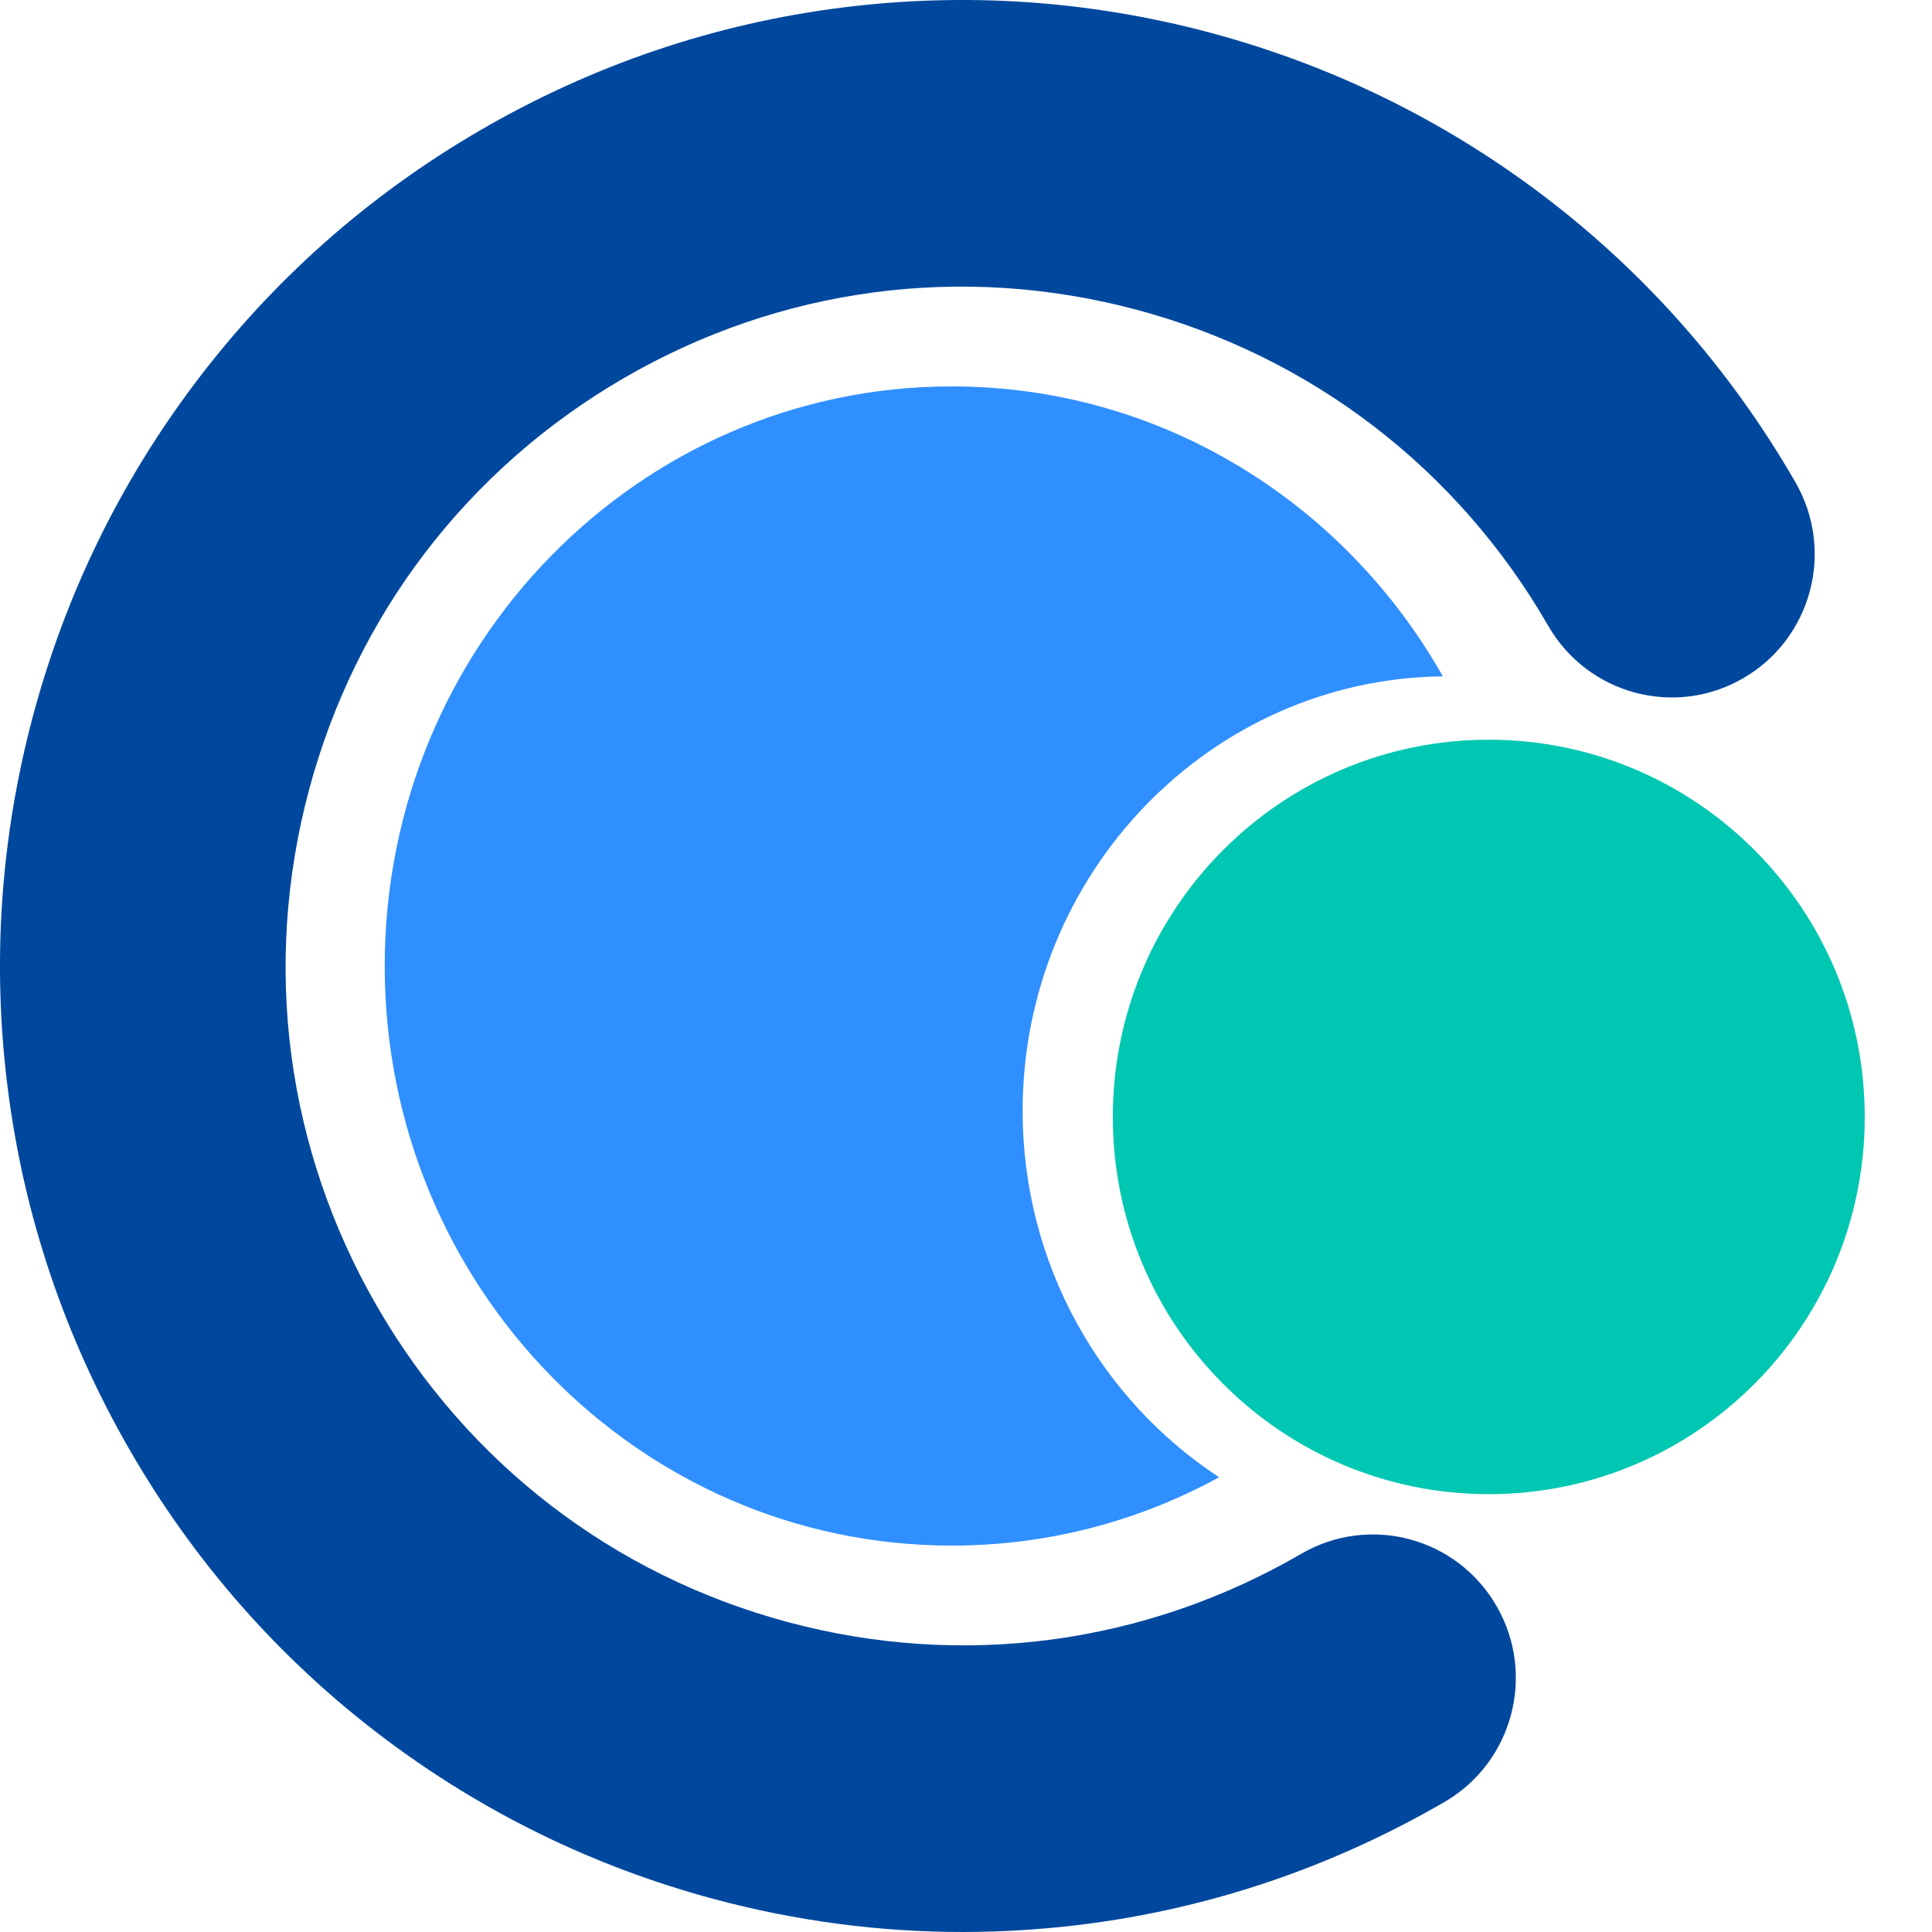 <svg width="16" height="16" viewBox="0 0 16 16" fill="none" xmlns="http://www.w3.org/2000/svg">
<path d="M7.973 16C7.281 16 6.593 15.909 5.916 15.728C4.917 15.46 3.993 15.008 3.17 14.386C2.317 13.741 1.612 12.94 1.073 12.006C0.535 11.072 0.194 10.059 0.062 8.996C-0.066 7.97 0.004 6.941 0.271 5.937C0.538 4.934 0.988 4.007 1.609 3.181C2.251 2.326 3.049 1.618 3.98 1.077C4.911 0.537 5.92 0.195 6.979 0.062C8.001 -0.066 9.027 0.004 10.027 0.272C11.026 0.54 11.95 0.992 12.773 1.614C13.625 2.259 14.331 3.06 14.869 3.994C15.197 4.562 15.003 5.288 14.438 5.616C13.872 5.945 13.149 5.751 12.822 5.183C12.072 3.883 10.863 2.954 9.416 2.566C7.97 2.179 6.46 2.38 5.165 3.132C3.869 3.885 2.943 5.098 2.557 6.55C2.171 8.001 2.371 9.516 3.121 10.816C3.871 12.117 5.08 13.046 6.526 13.434C7.972 13.821 9.482 13.62 10.778 12.867C11.344 12.539 12.067 12.733 12.394 13.301C12.722 13.868 12.528 14.595 11.963 14.923C11.032 15.463 10.023 15.805 8.964 15.938C8.633 15.979 8.303 16 7.973 16L7.973 16Z" fill="#00489D"/>
<path d="M12.329 12.374C14.049 12.374 15.443 10.976 15.443 9.25C15.443 7.525 14.049 6.126 12.329 6.126C10.61 6.126 9.216 7.525 9.216 9.25C9.216 10.976 10.61 12.374 12.329 12.374Z" fill="#00C7B1"/>
<path d="M8.469 9.2C8.469 7.229 10.026 5.623 11.949 5.601C11.137 4.166 9.62 3.2 7.882 3.2C5.289 3.2 3.186 5.349 3.186 8C3.186 10.651 5.289 12.8 7.882 12.8C8.683 12.8 9.436 12.595 10.096 12.234C9.118 11.593 8.469 10.473 8.469 9.2Z" fill="#308FFF"/>
</svg>
